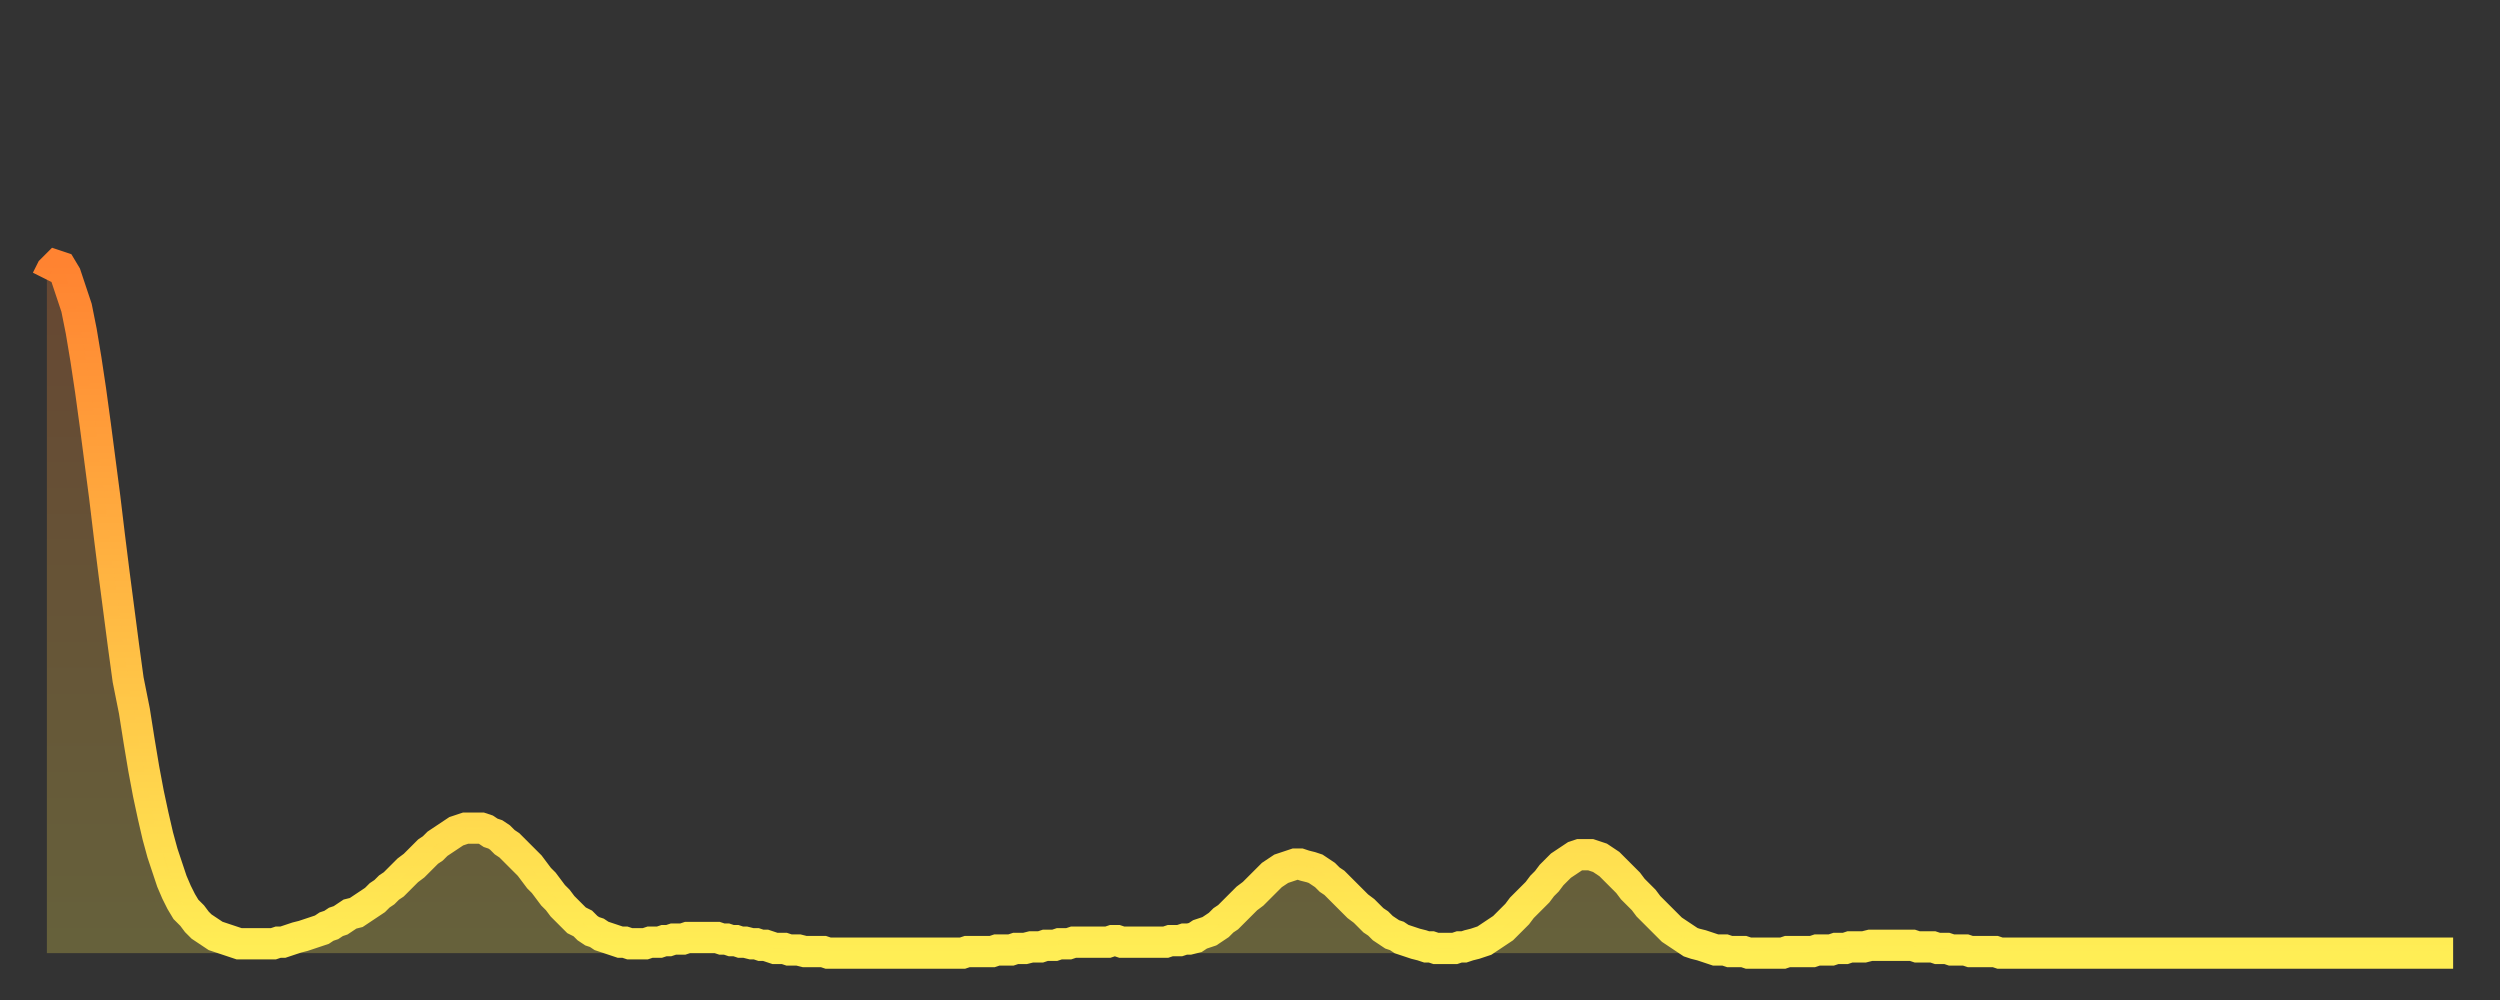 <?xml version="1.0" encoding="utf-8" ?>
<svg baseProfile="full" height="64" version="1.1" width="160" xmlns="http://www.w3.org/2000/svg" xmlns:ev="http://www.w3.org/2001/xml-events" xmlns:xlink="http://www.w3.org/1999/xlink"><rect width="100%" height="100%" fill="#333333" stroke="none"/><defs><linearGradient id="id2899590" x1="0" x2="0" y1="0" y2="1"><stop offset="0%" stop-color="#ff8331" /><stop offset="50%" stop-color="#ffb943" /><stop offset="100%" stop-color="#ffee55" /></linearGradient></defs><g transform="translate(3,3)"><g><path d="M 0.0 14.9 0.3 14.3 0.6 14.0 0.9 14.1 1.2 14.6 1.5 15.5 1.9 16.7 2.2 18.2 2.5 20.0 2.8 22.0 3.1 24.2 3.4 26.5 3.7 28.8 4.0 31.3 4.3 33.7 4.6 36.0 4.9 38.3 5.2 40.5 5.6 42.5 5.9 44.4 6.2 46.2 6.5 47.8 6.8 49.2 7.1 50.5 7.4 51.6 7.7 52.5 8.0 53.4 8.3 54.1 8.6 54.7 8.9 55.2 9.3 55.6 9.6 56.0 9.9 56.3 10.2 56.5 10.5 56.7 10.8 56.9 11.1 57.0 11.4 57.1 11.7 57.2 12.0 57.3 12.3 57.4 12.7 57.4 13.0 57.4 13.3 57.4 13.6 57.4 13.9 57.4 14.2 57.4 14.5 57.4 14.8 57.3 15.1 57.3 15.4 57.2 15.7 57.1 16.0 57.0 16.4 56.9 16.7 56.8 17.0 56.7 17.3 56.6 17.6 56.5 17.9 56.3 18.2 56.2 18.5 56.0 18.8 55.9 19.1 55.7 19.4 55.5 19.8 55.4 20.1 55.2 20.4 55.0 20.7 54.8 21.0 54.6 21.3 54.3 21.6 54.1 21.9 53.8 22.2 53.6 22.5 53.3 22.8 53.0 23.1 52.7 23.5 52.4 23.8 52.1 24.1 51.8 24.4 51.5 24.7 51.3 25.0 51.0 25.3 50.8 25.6 50.6 25.9 50.4 26.2 50.2 26.5 50.1 26.8 50.0 27.2 50.0 27.5 50.0 27.8 50.0 28.1 50.1 28.4 50.3 28.7 50.4 29.0 50.6 29.3 50.9 29.6 51.1 29.9 51.4 30.2 51.7 30.6 52.1 30.9 52.4 31.2 52.8 31.5 53.2 31.8 53.5 32.1 53.9 32.4 54.3 32.7 54.6 33.0 55.0 33.3 55.3 33.6 55.6 33.9 55.9 34.3 56.1 34.6 56.4 34.9 56.6 35.2 56.7 35.5 56.9 35.8 57.0 36.1 57.1 36.4 57.2 36.7 57.3 37.0 57.3 37.3 57.4 37.7 57.4 38.0 57.4 38.3 57.4 38.6 57.3 38.9 57.3 39.2 57.3 39.5 57.2 39.8 57.2 40.1 57.1 40.4 57.1 40.7 57.1 41.0 57.0 41.4 57.0 41.7 57.0 42.0 57.0 42.3 57.0 42.6 57.0 42.9 57.0 43.2 57.1 43.5 57.1 43.8 57.2 44.1 57.2 44.4 57.3 44.7 57.3 45.1 57.4 45.4 57.4 45.7 57.5 46.0 57.5 46.3 57.6 46.6 57.7 46.9 57.7 47.2 57.7 47.5 57.8 47.8 57.8 48.1 57.8 48.5 57.9 48.8 57.9 49.1 57.9 49.4 57.9 49.7 57.9 50.0 58.0 50.3 58.0 50.6 58.0 50.9 58.0 51.2 58.0 51.5 58.0 51.8 58.0 52.2 58.0 52.5 58.0 52.8 58.0 53.1 58.0 53.4 58.0 53.7 58.0 54.0 58.0 54.3 58.0 54.6 58.0 54.9 58.0 55.2 58.0 55.6 58.0 55.9 58.0 56.2 58.0 56.5 58.0 56.8 58.0 57.1 58.0 57.4 58.0 57.7 58.0 58.0 58.0 58.3 58.0 58.6 58.0 58.9 57.9 59.3 57.9 59.6 57.9 59.9 57.9 60.2 57.9 60.5 57.9 60.8 57.8 61.1 57.8 61.4 57.8 61.7 57.8 62.0 57.7 62.3 57.7 62.6 57.7 63.0 57.6 63.3 57.6 63.6 57.6 63.9 57.5 64.2 57.5 64.5 57.5 64.8 57.4 65.1 57.4 65.4 57.4 65.7 57.3 66.0 57.3 66.4 57.3 66.7 57.3 67.0 57.3 67.3 57.3 67.6 57.3 67.9 57.3 68.2 57.2 68.5 57.2 68.8 57.3 69.1 57.3 69.4 57.3 69.7 57.3 70.1 57.3 70.4 57.3 70.7 57.3 71.0 57.3 71.3 57.3 71.6 57.3 71.9 57.2 72.2 57.2 72.5 57.2 72.8 57.1 73.1 57.1 73.5 57.0 73.8 56.8 74.1 56.7 74.4 56.6 74.7 56.4 75.0 56.2 75.3 55.9 75.6 55.7 75.9 55.4 76.2 55.1 76.5 54.8 76.8 54.5 77.2 54.2 77.5 53.9 77.8 53.6 78.1 53.3 78.4 53.0 78.7 52.8 79.0 52.6 79.3 52.5 79.6 52.4 79.9 52.3 80.2 52.3 80.5 52.4 80.9 52.5 81.2 52.6 81.5 52.8 81.8 53.0 82.1 53.3 82.4 53.5 82.7 53.8 83.0 54.1 83.3 54.4 83.6 54.7 83.9 55.0 84.3 55.3 84.6 55.6 84.9 55.9 85.2 56.1 85.5 56.4 85.8 56.6 86.1 56.8 86.4 56.9 86.7 57.1 87.0 57.2 87.3 57.3 87.6 57.4 88.0 57.5 88.3 57.6 88.6 57.6 88.9 57.7 89.2 57.7 89.5 57.7 89.8 57.7 90.1 57.7 90.4 57.6 90.7 57.6 91.0 57.5 91.4 57.4 91.7 57.3 92.0 57.2 92.3 57.0 92.6 56.8 92.9 56.6 93.2 56.4 93.5 56.1 93.8 55.8 94.1 55.5 94.4 55.1 94.7 54.8 95.1 54.4 95.4 54.1 95.7 53.7 96.0 53.4 96.3 53.0 96.6 52.7 96.9 52.4 97.2 52.2 97.5 52.0 97.8 51.8 98.1 51.7 98.4 51.7 98.8 51.7 99.1 51.8 99.4 51.9 99.7 52.1 100.0 52.3 100.3 52.6 100.6 52.9 100.9 53.2 101.2 53.5 101.5 53.9 101.8 54.2 102.2 54.6 102.5 55.0 102.8 55.3 103.1 55.6 103.4 55.9 103.7 56.2 104.0 56.5 104.3 56.7 104.6 56.9 104.9 57.1 105.2 57.3 105.5 57.4 105.9 57.5 106.2 57.6 106.5 57.7 106.8 57.8 107.1 57.8 107.4 57.8 107.7 57.9 108.0 57.9 108.3 57.9 108.6 57.9 108.9 58.0 109.3 58.0 109.6 58.0 109.9 58.0 110.2 58.0 110.5 58.0 110.8 58.0 111.1 58.0 111.4 57.9 111.7 57.9 112.0 57.9 112.3 57.9 112.6 57.9 113.0 57.9 113.3 57.8 113.6 57.8 113.9 57.8 114.2 57.8 114.5 57.7 114.8 57.7 115.1 57.7 115.4 57.6 115.7 57.6 116.0 57.6 116.3 57.6 116.7 57.5 117.0 57.5 117.3 57.5 117.6 57.5 117.9 57.5 118.2 57.5 118.5 57.5 118.8 57.5 119.1 57.5 119.4 57.5 119.7 57.6 120.1 57.6 120.4 57.6 120.7 57.6 121.0 57.7 121.3 57.7 121.6 57.7 121.9 57.8 122.2 57.8 122.5 57.8 122.8 57.8 123.1 57.9 123.4 57.9 123.8 57.9 124.1 57.9 124.4 57.9 124.7 57.9 125.0 58.0 125.3 58.0 125.6 58.0 125.9 58.0 126.2 58.0 126.5 58.0 126.8 58.0 127.2 58.0 127.5 58.0 127.8 58.0 128.1 58.0 128.4 58.0 128.7 58.0 129.0 58.0 129.3 58.0 129.6 58.0 129.9 58.0 130.2 58.0 130.5 58.0 130.9 58.0 131.2 58.0 131.5 58.0 131.8 58.0 132.1 58.0 132.4 58.0 132.7 58.0 133.0 58.0 133.3 58.0 133.6 58.0 133.9 58.0 134.2 58.0 134.6 58.0 134.9 58.0 135.2 58.0 135.5 58.0 135.8 58.0 136.1 58.0 136.4 58.0 136.7 58.0 137.0 58.0 137.3 58.0 137.6 58.0 138.0 58.0 138.3 58.0 138.6 58.0 138.9 58.0 139.2 58.0 139.5 58.0 139.8 58.0 140.1 58.0 140.4 58.0 140.7 58.0 141.0 58.0 141.3 58.0 141.7 58.0 142.0 58.0 142.3 58.0 142.6 58.0 142.9 58.0 143.2 58.0 143.5 58.0 143.8 58.0 144.1 58.0 144.4 58.0 144.7 58.0 145.1 58.0 145.4 58.0 145.7 58.0 146.0 58.0 146.3 58.0 146.6 58.0 146.9 58.0 147.2 58.0 147.5 58.0 147.8 58.0 148.1 58.0 148.4 58.0 148.8 58.0 149.1 58.0 149.4 58.0 149.7 58.0 150.0 58.0 150.3 58.0 150.6 58.0 150.9 58.0 151.2 58.0 151.5 58.0 151.8 58.0 152.1 58.0 152.5 58.0 152.8 58.0 153.1 58.0 153.4 58.0 153.7 58.0 154.0 58.0" fill="none" id="graph-curve" opacity="1" stroke="url(#id2899590)" stroke-width="2" /><path d="M 0 58 L 0.0 14.9 0.3 14.3 0.6 14.0 0.9 14.1 1.2 14.6 1.5 15.5 1.9 16.7 2.2 18.2 2.5 20.0 2.8 22.0 3.1 24.2 3.4 26.5 3.7 28.8 4.0 31.3 4.3 33.7 4.6 36.0 4.9 38.3 5.2 40.5 5.6 42.5 5.9 44.4 6.2 46.2 6.5 47.8 6.8 49.2 7.1 50.5 7.4 51.6 7.7 52.5 8.0 53.4 8.3 54.1 8.6 54.7 8.9 55.2 9.3 55.6 9.6 56.0 9.9 56.3 10.2 56.5 10.5 56.7 10.8 56.9 11.1 57.0 11.4 57.1 11.7 57.2 12.0 57.3 12.3 57.4 12.7 57.4 13.0 57.4 13.3 57.4 13.6 57.4 13.9 57.4 14.2 57.4 14.5 57.4 14.8 57.3 15.1 57.3 15.4 57.2 15.7 57.1 16.0 57.0 16.4 56.9 16.7 56.8 17.0 56.7 17.3 56.6 17.6 56.5 17.9 56.3 18.2 56.2 18.5 56.0 18.8 55.9 19.1 55.7 19.4 55.5 19.8 55.4 20.1 55.2 20.4 55.0 20.7 54.8 21.0 54.6 21.3 54.3 21.6 54.1 21.9 53.8 22.2 53.6 22.5 53.3 22.8 53.0 23.1 52.7 23.5 52.4 23.8 52.1 24.1 51.8 24.4 51.5 24.7 51.3 25.0 51.0 25.3 50.8 25.6 50.6 25.9 50.4 26.2 50.2 26.5 50.1 26.8 50.0 27.2 50.0 27.5 50.0 27.8 50.0 28.1 50.1 28.4 50.3 28.7 50.4 29.0 50.6 29.3 50.9 29.6 51.1 29.9 51.4 30.2 51.7 30.6 52.1 30.9 52.4 31.2 52.8 31.5 53.2 31.8 53.5 32.1 53.9 32.4 54.3 32.7 54.6 33.0 55.0 33.3 55.3 33.6 55.6 33.9 55.9 34.3 56.1 34.6 56.4 34.9 56.6 35.2 56.7 35.5 56.9 35.8 57.0 36.1 57.1 36.4 57.2 36.7 57.3 37.0 57.3 37.3 57.4 37.7 57.4 38.0 57.4 38.3 57.4 38.6 57.3 38.9 57.3 39.2 57.3 39.5 57.2 39.8 57.2 40.1 57.1 40.4 57.1 40.7 57.1 41.0 57.0 41.4 57.0 41.7 57.0 42.0 57.0 42.3 57.0 42.6 57.0 42.9 57.0 43.2 57.1 43.5 57.1 43.8 57.2 44.1 57.2 44.4 57.3 44.7 57.3 45.1 57.4 45.4 57.4 45.7 57.5 46.0 57.5 46.3 57.6 46.6 57.7 46.9 57.7 47.2 57.7 47.5 57.8 47.8 57.8 48.1 57.8 48.5 57.9 48.8 57.9 49.1 57.9 49.4 57.9 49.7 57.9 50.0 58.0 50.3 58.0 50.6 58.0 50.9 58.0 51.2 58.0 51.5 58.0 51.8 58.0 52.2 58.0 52.5 58.0 52.8 58.0 53.1 58.0 53.4 58.0 53.7 58.0 54.0 58.0 54.3 58.0 54.6 58.0 54.9 58.0 55.2 58.0 55.6 58.0 55.9 58.0 56.2 58.0 56.5 58.0 56.8 58.0 57.1 58.0 57.4 58.0 57.7 58.0 58.0 58.0 58.3 58.0 58.6 58.0 58.9 57.9 59.3 57.9 59.6 57.9 59.9 57.9 60.2 57.9 60.5 57.9 60.8 57.8 61.1 57.8 61.4 57.8 61.7 57.8 62.0 57.7 62.3 57.7 62.6 57.7 63.0 57.6 63.3 57.6 63.6 57.6 63.9 57.5 64.2 57.5 64.5 57.5 64.8 57.4 65.1 57.4 65.4 57.4 65.7 57.3 66.0 57.3 66.4 57.3 66.7 57.3 67.0 57.3 67.3 57.3 67.6 57.3 67.9 57.3 68.2 57.2 68.5 57.2 68.8 57.3 69.1 57.3 69.4 57.3 69.7 57.3 70.1 57.3 70.4 57.3 70.7 57.3 71.0 57.3 71.3 57.3 71.6 57.3 71.9 57.2 72.2 57.2 72.5 57.2 72.8 57.1 73.1 57.1 73.5 57.0 73.8 56.8 74.1 56.7 74.4 56.6 74.7 56.4 75.0 56.2 75.3 55.9 75.6 55.7 75.9 55.4 76.2 55.1 76.5 54.8 76.8 54.5 77.2 54.2 77.5 53.9 77.8 53.6 78.1 53.3 78.4 53.0 78.7 52.8 79.0 52.6 79.3 52.5 79.6 52.4 79.9 52.3 80.2 52.3 80.5 52.4 80.9 52.5 81.2 52.6 81.5 52.8 81.8 53.0 82.1 53.3 82.4 53.5 82.7 53.8 83.0 54.1 83.3 54.4 83.6 54.7 83.9 55.0 84.3 55.3 84.6 55.6 84.9 55.9 85.2 56.1 85.5 56.4 85.8 56.6 86.1 56.8 86.4 56.9 86.7 57.1 87.0 57.2 87.3 57.3 87.6 57.4 88.0 57.5 88.3 57.6 88.6 57.6 88.9 57.7 89.2 57.7 89.5 57.7 89.8 57.7 90.1 57.7 90.4 57.6 90.7 57.6 91.0 57.5 91.4 57.4 91.7 57.3 92.0 57.2 92.3 57.0 92.6 56.8 92.9 56.6 93.2 56.4 93.5 56.1 93.8 55.8 94.1 55.5 94.4 55.1 94.7 54.8 95.1 54.4 95.4 54.1 95.7 53.7 96.0 53.4 96.3 53.0 96.6 52.7 96.9 52.4 97.2 52.2 97.5 52.0 97.8 51.8 98.1 51.7 98.4 51.7 98.8 51.7 99.1 51.8 99.4 51.9 99.7 52.1 100.0 52.3 100.3 52.6 100.6 52.9 100.9 53.2 101.2 53.5 101.5 53.9 101.8 54.2 102.2 54.6 102.5 55.0 102.8 55.3 103.1 55.6 103.4 55.9 103.7 56.2 104.0 56.5 104.3 56.7 104.6 56.9 104.9 57.1 105.2 57.3 105.5 57.4 105.9 57.5 106.2 57.6 106.5 57.7 106.8 57.8 107.1 57.8 107.4 57.8 107.7 57.9 108.0 57.9 108.3 57.9 108.6 57.9 108.9 58.0 109.3 58.0 109.6 58.0 109.9 58.0 110.2 58.0 110.5 58.0 110.8 58.0 111.1 58.0 111.4 57.9 111.7 57.9 112.0 57.9 112.3 57.9 112.6 57.9 113.0 57.9 113.3 57.8 113.6 57.8 113.9 57.8 114.2 57.8 114.5 57.7 114.8 57.7 115.1 57.7 115.4 57.6 115.7 57.6 116.0 57.6 116.3 57.6 116.7 57.5 117.0 57.5 117.3 57.5 117.6 57.5 117.9 57.5 118.2 57.5 118.5 57.5 118.8 57.5 119.1 57.5 119.4 57.5 119.7 57.6 120.1 57.6 120.4 57.6 120.7 57.6 121.0 57.7 121.3 57.7 121.6 57.7 121.9 57.8 122.2 57.8 122.5 57.8 122.8 57.8 123.1 57.9 123.4 57.9 123.8 57.9 124.1 57.9 124.4 57.9 124.7 57.9 125.0 58.0 125.3 58.0 125.6 58.0 125.9 58.0 126.2 58.0 126.5 58.0 126.8 58.0 127.2 58.0 127.5 58.0 127.8 58.0 128.1 58.0 128.4 58.0 128.7 58.0 129.0 58.0 129.3 58.0 129.6 58.0 129.9 58.0 130.2 58.0 130.5 58.0 130.9 58.0 131.2 58.0 131.5 58.0 131.8 58.0 132.1 58.0 132.4 58.0 132.7 58.0 133.0 58.0 133.3 58.0 133.6 58.0 133.9 58.0 134.2 58.0 134.6 58.0 134.9 58.0 135.2 58.0 135.5 58.0 135.8 58.0 136.1 58.0 136.4 58.0 136.7 58.0 137.0 58.0 137.3 58.0 137.6 58.0 138.0 58.0 138.3 58.0 138.6 58.0 138.9 58.0 139.2 58.0 139.5 58.0 139.8 58.0 140.1 58.0 140.4 58.0 140.7 58.0 141.0 58.0 141.3 58.0 141.7 58.0 142.0 58.0 142.3 58.0 142.6 58.0 142.9 58.0 143.2 58.0 143.5 58.0 143.8 58.0 144.1 58.0 144.4 58.0 144.7 58.0 145.1 58.0 145.4 58.0 145.7 58.0 146.0 58.0 146.3 58.0 146.6 58.0 146.9 58.0 147.2 58.0 147.5 58.0 147.8 58.0 148.1 58.0 148.4 58.0 148.8 58.0 149.1 58.0 149.4 58.0 149.7 58.0 150.0 58.0 150.3 58.0 150.6 58.0 150.9 58.0 151.2 58.0 151.5 58.0 151.8 58.0 152.1 58.0 152.5 58.0 152.8 58.0 153.1 58.0 153.4 58.0 153.7 58.0 154.0 58.0 154 58" fill="url(#id2899590)" fill-opacity=".25" id="graph-shadow" /></g></g></svg>